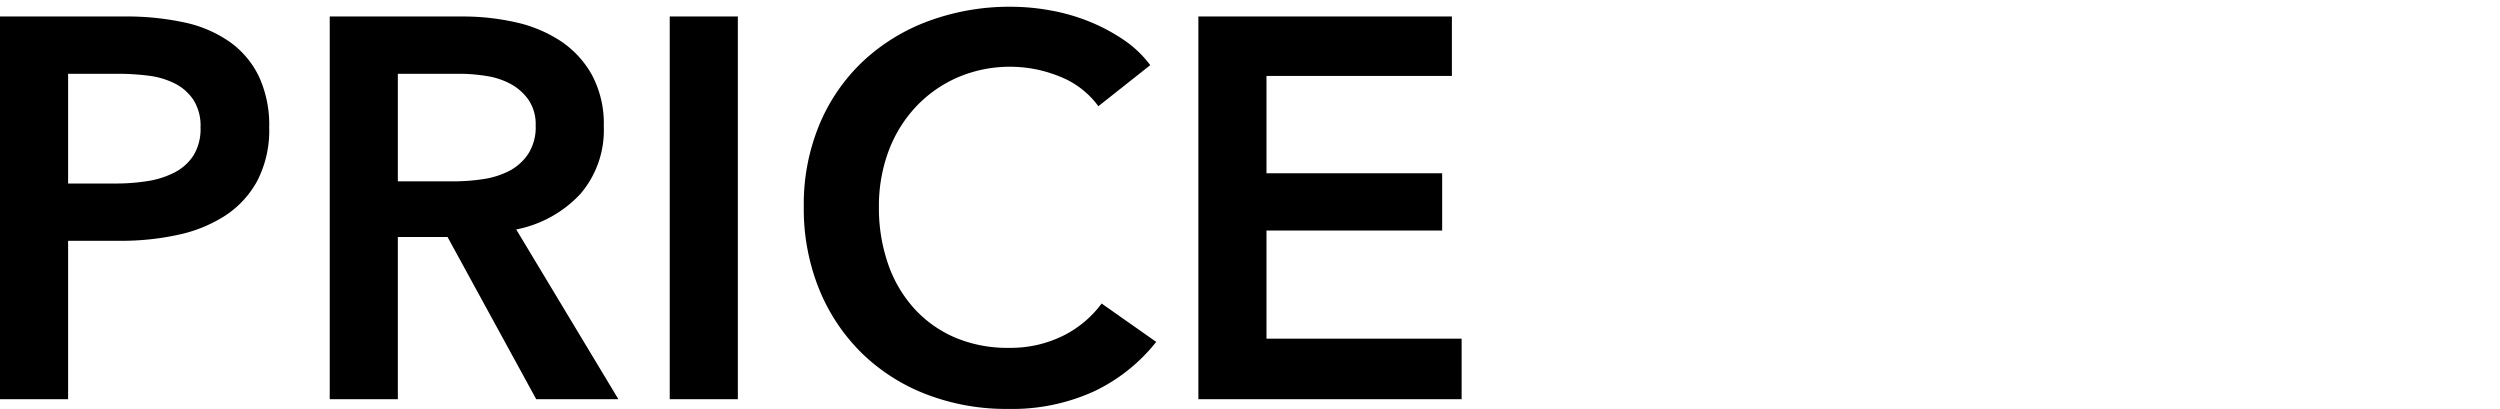 <svg xmlns="http://www.w3.org/2000/svg" width="370" height="60.52" viewBox="0 0 370 60.52"><defs><style>.a{fill:#fff;opacity:0;}</style></defs><g transform="translate(-11724 -3244)"><g transform="translate(11724 3244)"><rect class="a" width="370" height="60"/></g><path d="M6.24-56.64H24.72a40.294,40.294,0,0,1,8.8.88,18.329,18.329,0,0,1,6.72,2.88,13.407,13.407,0,0,1,4.32,5.12,17.035,17.035,0,0,1,1.52,7.52,16.256,16.256,0,0,1-1.76,7.92,14.282,14.282,0,0,1-4.76,5.16,20.873,20.873,0,0,1-7,2.84,39.391,39.391,0,0,1-8.48.88H16.32V0H6.24ZM23.36-31.92a29.734,29.734,0,0,0,4.72-.36,13.046,13.046,0,0,0,4-1.28,7.311,7.311,0,0,0,2.8-2.52,7.514,7.514,0,0,0,1.04-4.16,7.153,7.153,0,0,0-1.04-4.04,7.189,7.189,0,0,0-2.76-2.44,11.818,11.818,0,0,0-3.92-1.16,35.776,35.776,0,0,0-4.52-.28H16.32v16.24ZM55.04-56.64H74.72a35.486,35.486,0,0,1,7.76.84,19.957,19.957,0,0,1,6.68,2.76A14.4,14.4,0,0,1,93.84-48a15.254,15.254,0,0,1,1.76,7.6,14.467,14.467,0,0,1-3.48,10.04,17.525,17.525,0,0,1-9.48,5.24L97.76,0H85.6L72.48-24H65.12V0H55.04Zm18.32,24.4a29.44,29.44,0,0,0,4.32-.32,12.473,12.473,0,0,0,3.88-1.2,7.577,7.577,0,0,0,2.84-2.52,7.293,7.293,0,0,0,1.12-4.2,6.461,6.461,0,0,0-1.04-3.8,7.743,7.743,0,0,0-2.64-2.36,11.042,11.042,0,0,0-3.64-1.2,25.546,25.546,0,0,0-3.96-.32H65.12v15.92Zm32-24.4h10.08V0H105.36ZM168.8-43.36a12.907,12.907,0,0,0-5.84-4.44,19.348,19.348,0,0,0-7.04-1.4,19.484,19.484,0,0,0-8,1.6,18.751,18.751,0,0,0-6.2,4.4,19.551,19.551,0,0,0-4,6.56,23.2,23.2,0,0,0-1.4,8.16A25.253,25.253,0,0,0,137.68-20a19.124,19.124,0,0,0,3.88,6.6,17.432,17.432,0,0,0,6.04,4.28,19.788,19.788,0,0,0,7.92,1.52,17.5,17.5,0,0,0,8.08-1.8,15.793,15.793,0,0,0,5.68-4.76l8.08,5.68a25.888,25.888,0,0,1-9.2,7.32,29.2,29.2,0,0,1-12.72,2.6,32.875,32.875,0,0,1-12.2-2.2,28.105,28.105,0,0,1-9.56-6.16,28.043,28.043,0,0,1-6.24-9.44,31.745,31.745,0,0,1-2.24-12.12,30.747,30.747,0,0,1,2.36-12.28,27.347,27.347,0,0,1,6.48-9.32A28.77,28.77,0,0,1,143.76-56a34.657,34.657,0,0,1,12.16-2.08,32.84,32.84,0,0,1,5.68.52,28.9,28.9,0,0,1,5.68,1.6,27.49,27.49,0,0,1,5.12,2.68,16.477,16.477,0,0,1,4.08,3.84Zm14.8-13.28h37.52v8.8H193.68v14.4h26v8.48h-26v16h28.88V0H183.6Z" transform="translate(11717.76 3303.08)"/></g></svg>